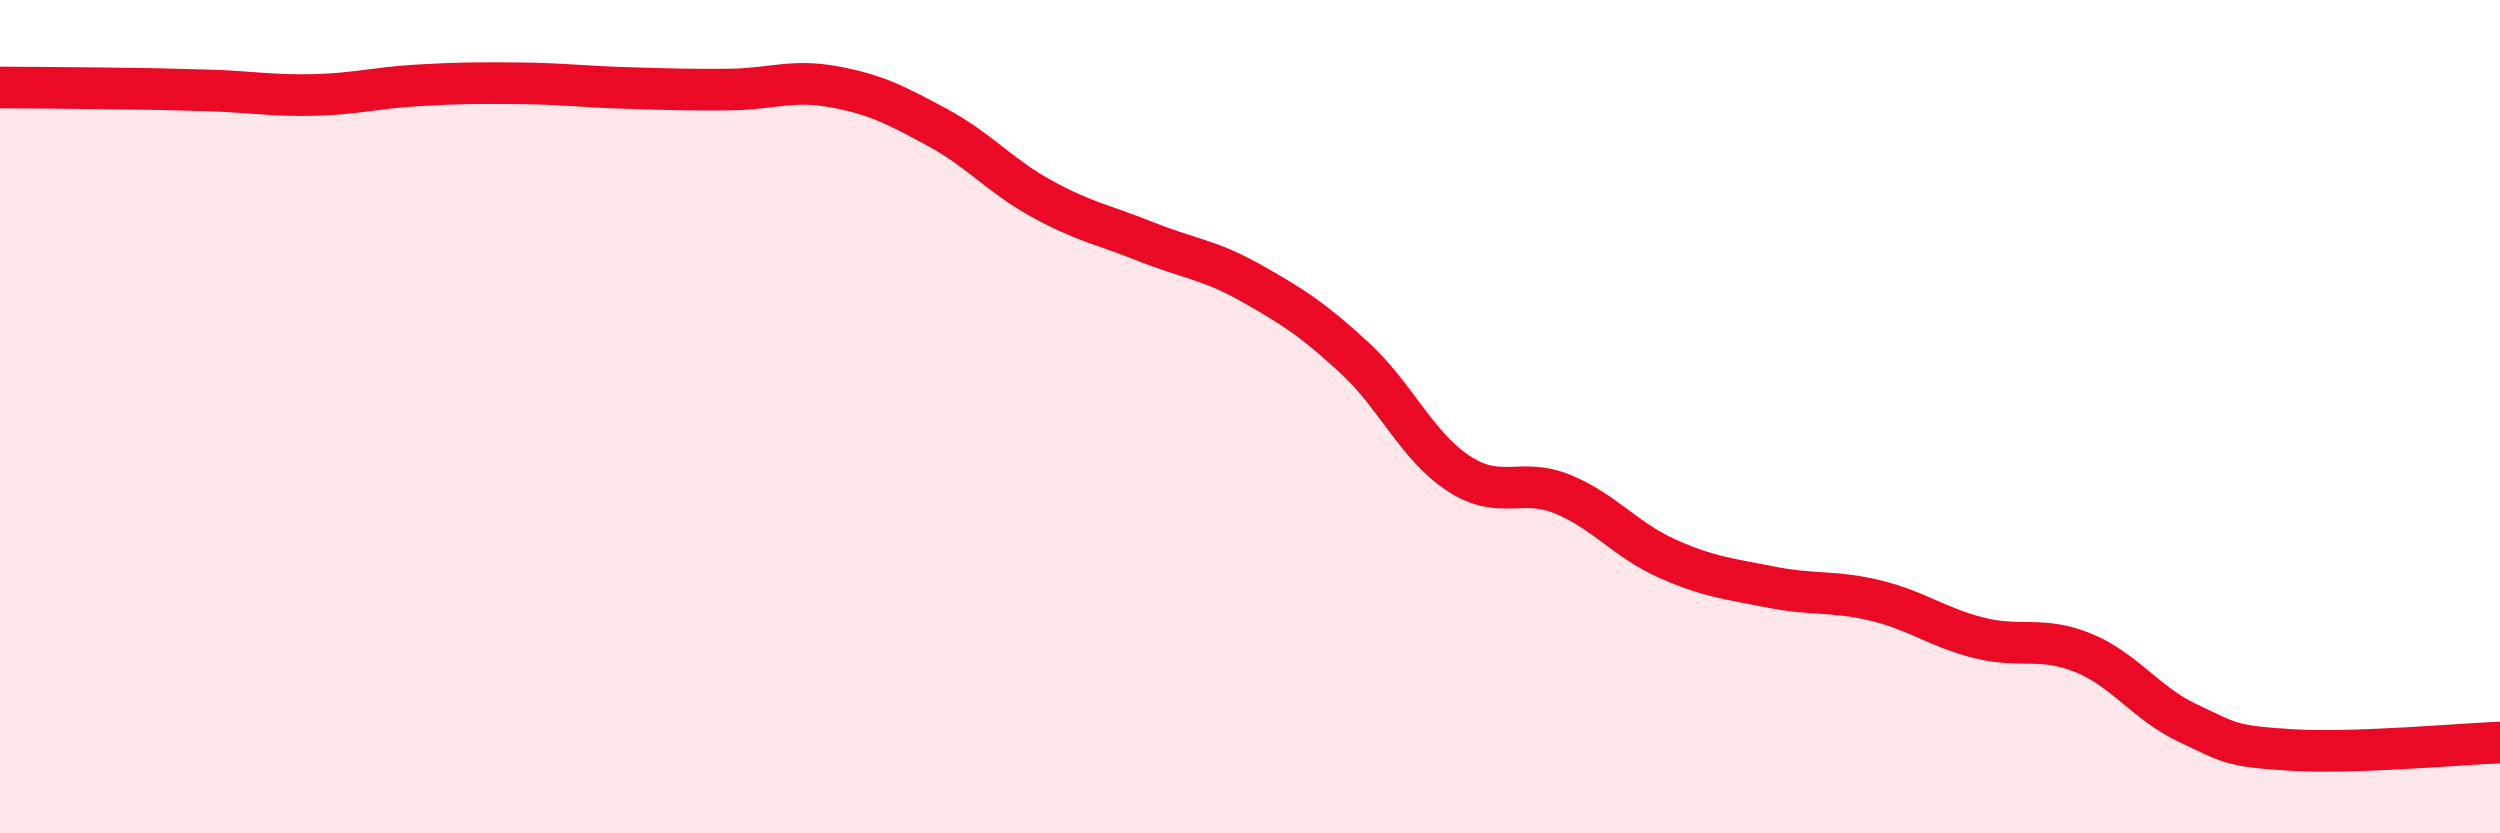 
    <svg width="60" height="20" viewBox="0 0 60 20" xmlns="http://www.w3.org/2000/svg">
      <path
        d="M 0,2.1 C 0.5,2.1 1.5,2.11 2.5,2.12 C 3.5,2.13 4,2.14 5,2.17 C 6,2.2 6.5,2.3 7.5,2.28 C 8.5,2.26 9,2.11 10,2.05 C 11,1.99 11.5,1.99 12.5,2 C 13.5,2.01 14,2.08 15,2.11 C 16,2.14 16.5,2.16 17.5,2.15 C 18.5,2.14 19,1.9 20,2.08 C 21,2.26 21.5,2.52 22.5,3.06 C 23.5,3.6 24,4.22 25,4.77 C 26,5.32 26.5,5.4 27.5,5.8 C 28.5,6.2 29,6.22 30,6.78 C 31,7.34 31.5,7.66 32.5,8.58 C 33.5,9.5 34,10.7 35,11.36 C 36,12.02 36.5,11.45 37.5,11.86 C 38.5,12.27 39,12.95 40,13.4 C 41,13.85 41.5,13.89 42.5,14.09 C 43.5,14.29 44,14.17 45,14.41 C 46,14.65 46.5,15.06 47.5,15.31 C 48.5,15.56 49,15.26 50,15.67 C 51,16.08 51.5,16.88 52.5,17.35 C 53.5,17.82 53.5,17.91 55,18 C 56.5,18.09 59,17.86 60,17.82L60 20L0 20Z"
        fill="#EB0A25"
        opacity="0.1"
        stroke-linecap="round"
        stroke-linejoin="round"
      />
      <path
        d="M 0,2.1 C 0.5,2.1 1.5,2.11 2.5,2.12 C 3.5,2.13 4,2.14 5,2.17 C 6,2.2 6.5,2.3 7.5,2.28 C 8.5,2.26 9,2.11 10,2.05 C 11,1.99 11.5,1.99 12.5,2 C 13.5,2.01 14,2.08 15,2.11 C 16,2.14 16.5,2.16 17.5,2.15 C 18.5,2.14 19,1.9 20,2.08 C 21,2.26 21.5,2.52 22.5,3.06 C 23.5,3.6 24,4.22 25,4.77 C 26,5.32 26.5,5.4 27.5,5.8 C 28.5,6.2 29,6.22 30,6.78 C 31,7.34 31.5,7.66 32.5,8.58 C 33.5,9.5 34,10.7 35,11.36 C 36,12.02 36.5,11.45 37.5,11.86 C 38.5,12.27 39,12.95 40,13.4 C 41,13.85 41.5,13.89 42.5,14.09 C 43.5,14.29 44,14.17 45,14.41 C 46,14.65 46.5,15.06 47.5,15.31 C 48.5,15.56 49,15.26 50,15.67 C 51,16.08 51.5,16.88 52.5,17.35 C 53.5,17.82 53.5,17.91 55,18 C 56.5,18.09 59,17.86 60,17.82"
        stroke="#EB0A25"
        stroke-width="1"
        fill="none"
        stroke-linecap="round"
        stroke-linejoin="round"
      />
    </svg>
  